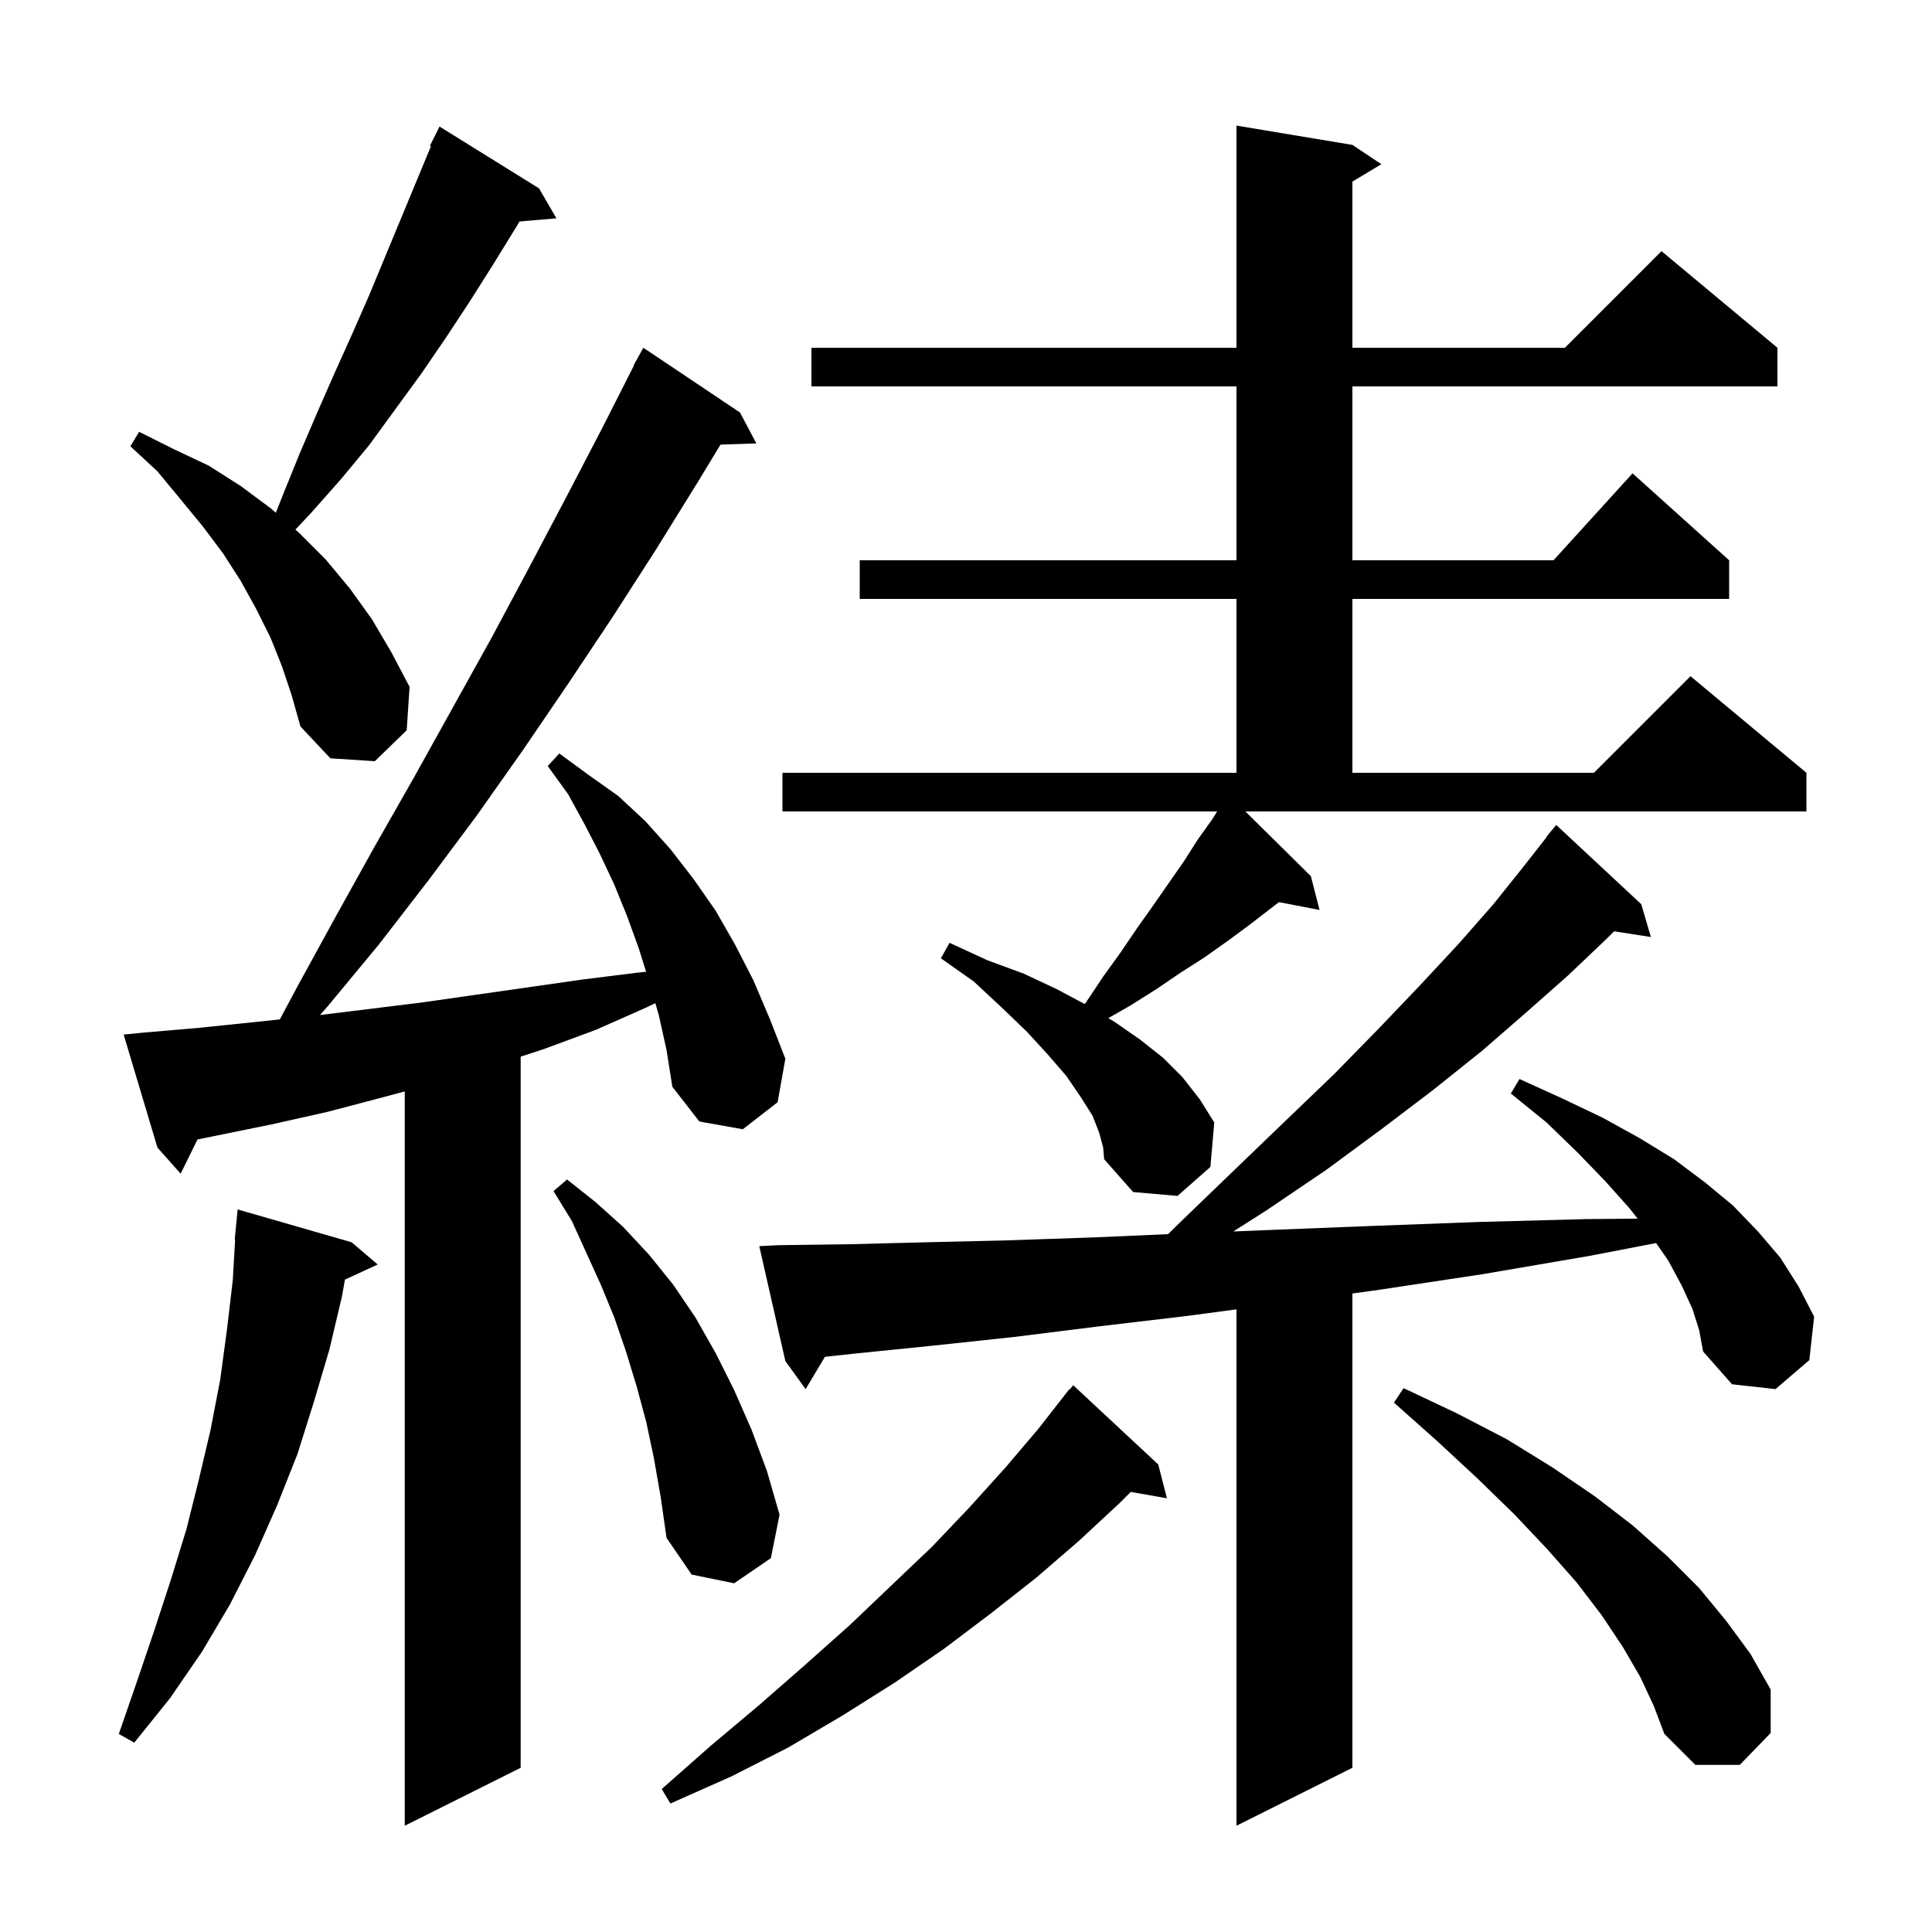 <svg xmlns="http://www.w3.org/2000/svg" xmlns:xlink="http://www.w3.org/1999/xlink" version="1.1" baseProfile="full" viewBox="0 0 200 200" width="200" height="200">
<g fill="black">
<path d="M 175.2 135.5 L 174.1 133.1 L 172.7 130.5 L 171.44 128.68 L 164.6 130.0 L 153.5 131.9 L 142.9 133.5 L 140.0 133.902 L 140.0 183.0 L 128.0 189.0 L 128.0 135.543 L 123.1 136.2 L 113.8 137.3 L 105.0 138.4 L 96.6 139.3 L 88.7 140.1 L 85.395 140.457 L 83.4 143.8 L 81.3 140.9 L 78.6 129.0 L 80.6 128.9 L 88.0 128.8 L 95.9 128.6 L 104.3 128.4 L 113.1 128.1 L 120.918 127.76 L 122.2 126.5 L 127.8 121.1 L 133.1 116.0 L 138.1 111.2 L 142.7 106.5 L 147.0 102.0 L 151.0 97.7 L 154.6 93.6 L 157.8 89.6 L 160.133 86.624 L 160.1 86.6 L 161.1 85.4 L 169.9 93.6 L 170.9 97.0 L 167.091 96.409 L 166.3 97.2 L 162.3 101.0 L 158.0 104.8 L 153.4 108.8 L 148.4 112.8 L 143.0 116.9 L 137.3 121.1 L 131.1 125.3 L 127.673 127.481 L 132.1 127.3 L 142.3 126.9 L 153.0 126.5 L 164.2 126.2 L 169.529 126.154 L 168.7 125.1 L 166.2 122.3 L 163.3 119.3 L 160.1 116.2 L 156.4 113.2 L 157.3 111.7 L 161.7 113.7 L 165.9 115.7 L 169.7 117.8 L 173.3 120.0 L 176.5 122.4 L 179.4 124.8 L 182.0 127.5 L 184.3 130.2 L 186.2 133.2 L 187.8 136.3 L 187.3 140.8 L 183.8 143.8 L 179.3 143.3 L 176.3 139.9 L 175.9 137.7 Z M 68.2 105.1 L 67.842 103.847 L 66.9 104.3 L 61.7 106.6 L 56.3 108.6 L 53.9 109.385 L 53.9 183.0 L 41.9 189.0 L 41.9 112.984 L 39.6 113.6 L 33.9 115.1 L 28.1 116.4 L 20.444 117.957 L 18.7 121.5 L 16.3 118.8 L 12.8 107.1 L 14.8 106.9 L 20.6 106.4 L 26.4 105.8 L 28.968 105.53 L 30.8 102.1 L 34.8 94.8 L 38.8 87.6 L 42.9 80.4 L 50.9 66.0 L 54.8 58.7 L 58.6 51.5 L 62.4 44.2 L 65.636 37.816 L 65.6 37.8 L 66.6 36.0 L 76.6 42.7 L 78.3 45.9 L 74.586 46.026 L 72.3 49.8 L 67.9 56.9 L 63.4 63.9 L 58.8 70.8 L 54.1 77.7 L 49.3 84.5 L 44.3 91.2 L 39.2 97.8 L 33.9 104.2 L 33.123 105.074 L 43.5 103.8 L 60.3 101.4 L 65.9 100.7 L 66.885 100.596 L 66.1 98.1 L 64.9 94.8 L 63.6 91.6 L 62.1 88.4 L 60.5 85.3 L 58.8 82.2 L 56.7 79.3 L 57.9 78.0 L 60.9 80.2 L 64.0 82.4 L 66.8 85.0 L 69.4 87.9 L 71.8 91.0 L 74.1 94.3 L 76.1 97.8 L 78.0 101.5 L 79.7 105.5 L 81.3 109.6 L 80.5 114.1 L 76.9 116.9 L 72.4 116.1 L 69.6 112.5 L 69.0 108.7 Z M 119.9 151.6 L 120.8 155.1 L 117.057 154.443 L 115.9 155.6 L 111.7 159.5 L 107.3 163.3 L 102.6 167.0 L 97.7 170.7 L 92.6 174.2 L 87.2 177.6 L 81.6 180.9 L 75.7 183.9 L 69.4 186.7 L 68.5 185.2 L 73.6 180.7 L 78.6 176.5 L 83.4 172.3 L 88.0 168.2 L 92.3 164.1 L 96.5 160.1 L 100.4 156.0 L 104.1 151.9 L 107.5 147.9 L 110.7 143.8 L 110.739 143.833 L 111.1 143.4 Z M 169.8 173.6 L 168.0 170.5 L 165.8 167.2 L 163.2 163.8 L 160.2 160.4 L 156.8 156.8 L 153.0 153.1 L 148.8 149.2 L 144.3 145.2 L 145.3 143.7 L 150.8 146.3 L 156.0 149.0 L 160.7 151.9 L 165.1 154.9 L 169.0 157.9 L 172.6 161.1 L 175.9 164.4 L 178.7 167.8 L 181.2 171.2 L 183.3 174.9 L 183.3 179.4 L 180.1 182.7 L 175.5 182.7 L 172.3 179.5 L 171.2 176.6 Z M 36.4 128.6 L 39.1 130.9 L 35.71 132.465 L 35.4 134.2 L 34.1 139.7 L 32.5 145.1 L 30.8 150.5 L 28.7 155.8 L 26.4 161.0 L 23.8 166.1 L 20.9 171.0 L 17.6 175.8 L 13.9 180.4 L 12.3 179.5 L 14.2 174.0 L 16.0 168.7 L 17.7 163.5 L 19.3 158.3 L 20.6 153.1 L 21.8 148.0 L 22.8 142.8 L 23.5 137.6 L 24.1 132.5 L 24.342 128.301 L 24.3 128.3 L 24.6 125.2 Z M 67.7 151.0 L 66.9 147.2 L 65.9 143.5 L 64.8 139.9 L 63.6 136.4 L 62.2 133.0 L 59.2 126.4 L 57.3 123.3 L 58.7 122.1 L 61.6 124.4 L 64.5 127.0 L 67.2 129.9 L 69.7 133.0 L 72.0 136.4 L 74.1 140.1 L 76.0 143.9 L 77.8 148.0 L 79.4 152.3 L 80.7 156.8 L 79.8 161.3 L 76.0 163.9 L 71.6 163.0 L 69.0 159.2 L 68.4 155.0 Z M 135.7 90.7 L 136.6 94.2 L 132.401 93.39 L 131.6 94.0 L 129.4 95.7 L 127.1 97.4 L 124.7 99.1 L 122.2 100.7 L 119.7 102.4 L 117.0 104.1 L 114.733 105.395 L 115.4 105.8 L 118.0 107.6 L 120.4 109.5 L 122.4 111.5 L 124.2 113.8 L 125.7 116.2 L 125.3 120.8 L 121.9 123.8 L 117.3 123.4 L 114.3 120.0 L 114.2 118.8 L 113.8 117.3 L 113.1 115.5 L 111.9 113.6 L 110.4 111.4 L 108.5 109.2 L 106.3 106.8 L 103.7 104.3 L 100.8 101.6 L 97.4 99.2 L 98.3 97.6 L 102.2 99.4 L 106.0 100.8 L 109.4 102.4 L 112.287 103.934 L 112.4 103.8 L 114.2 101.1 L 116.0 98.6 L 117.7 96.1 L 119.4 93.7 L 122.6 89.1 L 124.0 86.9 L 125.5 84.8 L 125.995 84.0 L 81.0 84.0 L 81.0 80.0 L 128.0 80.0 L 128.0 62.0 L 89.0 62.0 L 89.0 58.0 L 128.0 58.0 L 128.0 40.0 L 84.0 40.0 L 84.0 36.0 L 128.0 36.0 L 128.0 13.0 L 140.0 15.0 L 143.0 17.0 L 140.0 18.8 L 140.0 36.0 L 162.0 36.0 L 172.0 26.0 L 184.0 36.0 L 184.0 40.0 L 140.0 40.0 L 140.0 58.0 L 160.818 58.0 L 169.0 49.0 L 179.0 58.0 L 179.0 62.0 L 140.0 62.0 L 140.0 80.0 L 165.0 80.0 L 175.0 70.0 L 187.0 80.0 L 187.0 84.0 L 128.92 84.0 Z M 29.2 69.0 L 28.0 66.0 L 26.5 63.0 L 24.9 60.1 L 23.1 57.3 L 21.0 54.5 L 18.7 51.7 L 16.3 48.8 L 13.5 46.2 L 14.4 44.7 L 18.0 46.5 L 21.6 48.2 L 24.9 50.3 L 28.0 52.6 L 28.557 53.08 L 29.3 51.2 L 31.0 47.0 L 32.8 42.8 L 34.6 38.7 L 36.4 34.7 L 38.2 30.6 L 44.609 15.143 L 44.5 15.1 L 45.5 13.1 L 55.8 19.5 L 57.6 22.6 L 53.777 22.93 L 53.5 23.4 L 51.1 27.3 L 48.7 31.1 L 46.2 34.9 L 43.6 38.7 L 38.2 46.1 L 35.3 49.6 L 32.2 53.1 L 30.58 54.824 L 30.9 55.1 L 33.7 57.9 L 36.2 60.9 L 38.5 64.1 L 40.5 67.5 L 42.4 71.1 L 42.1 75.6 L 38.8 78.8 L 34.2 78.5 L 31.1 75.2 L 30.2 72.0 Z " />
</g>
</svg>
